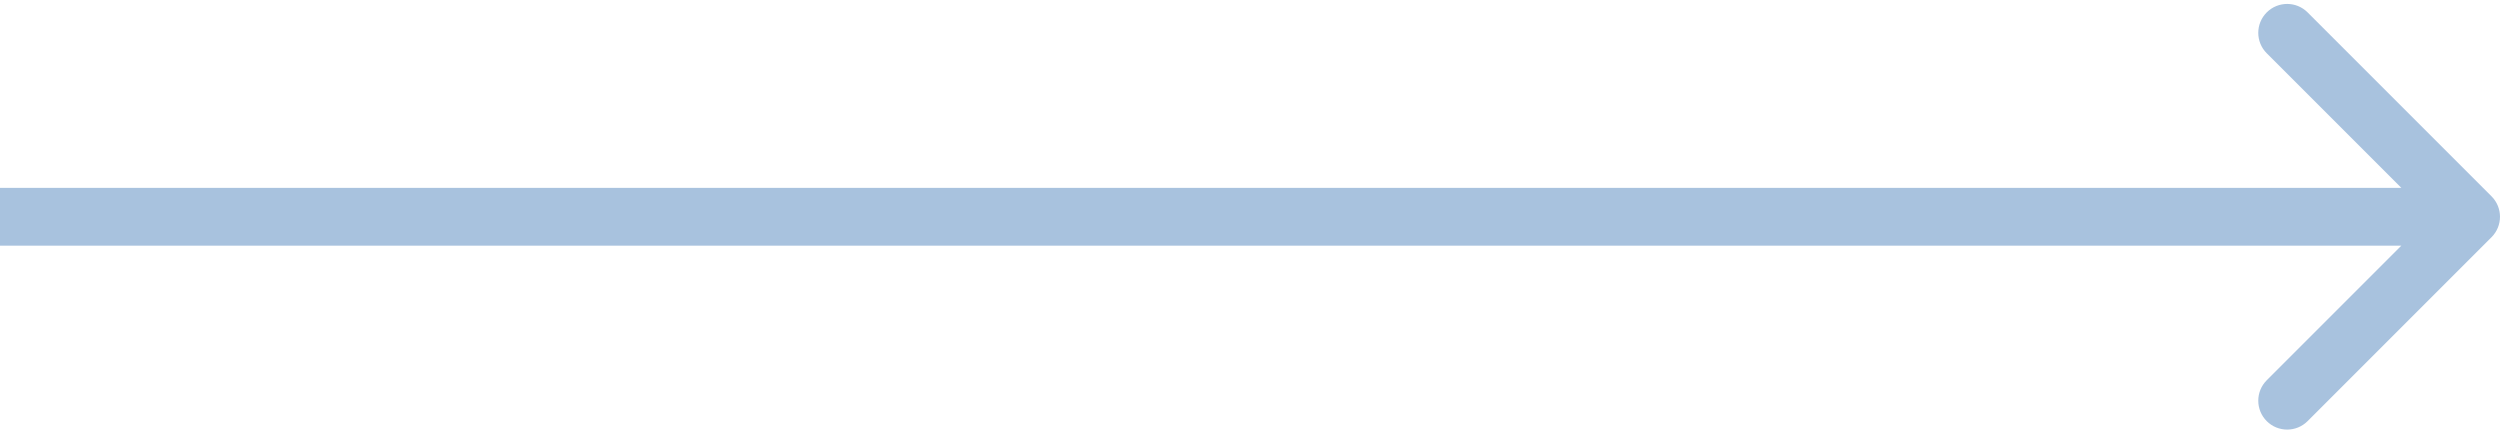 <svg width="173" height="30" viewBox="0 0 173 30" fill="none" xmlns="http://www.w3.org/2000/svg">
<path d="M172.414 16.414C173.195 15.633 173.195 14.367 172.414 13.586L159.686 0.858C158.905 0.077 157.639 0.077 156.858 0.858C156.077 1.639 156.077 2.905 156.858 3.686L168.172 15L156.858 26.314C156.077 27.095 156.077 28.361 156.858 29.142C157.639 29.923 158.905 29.923 159.686 29.142L172.414 16.414ZM0 17L171 17V13L0 13L0 17Z" fill="#A8C2DE"/>
</svg>
